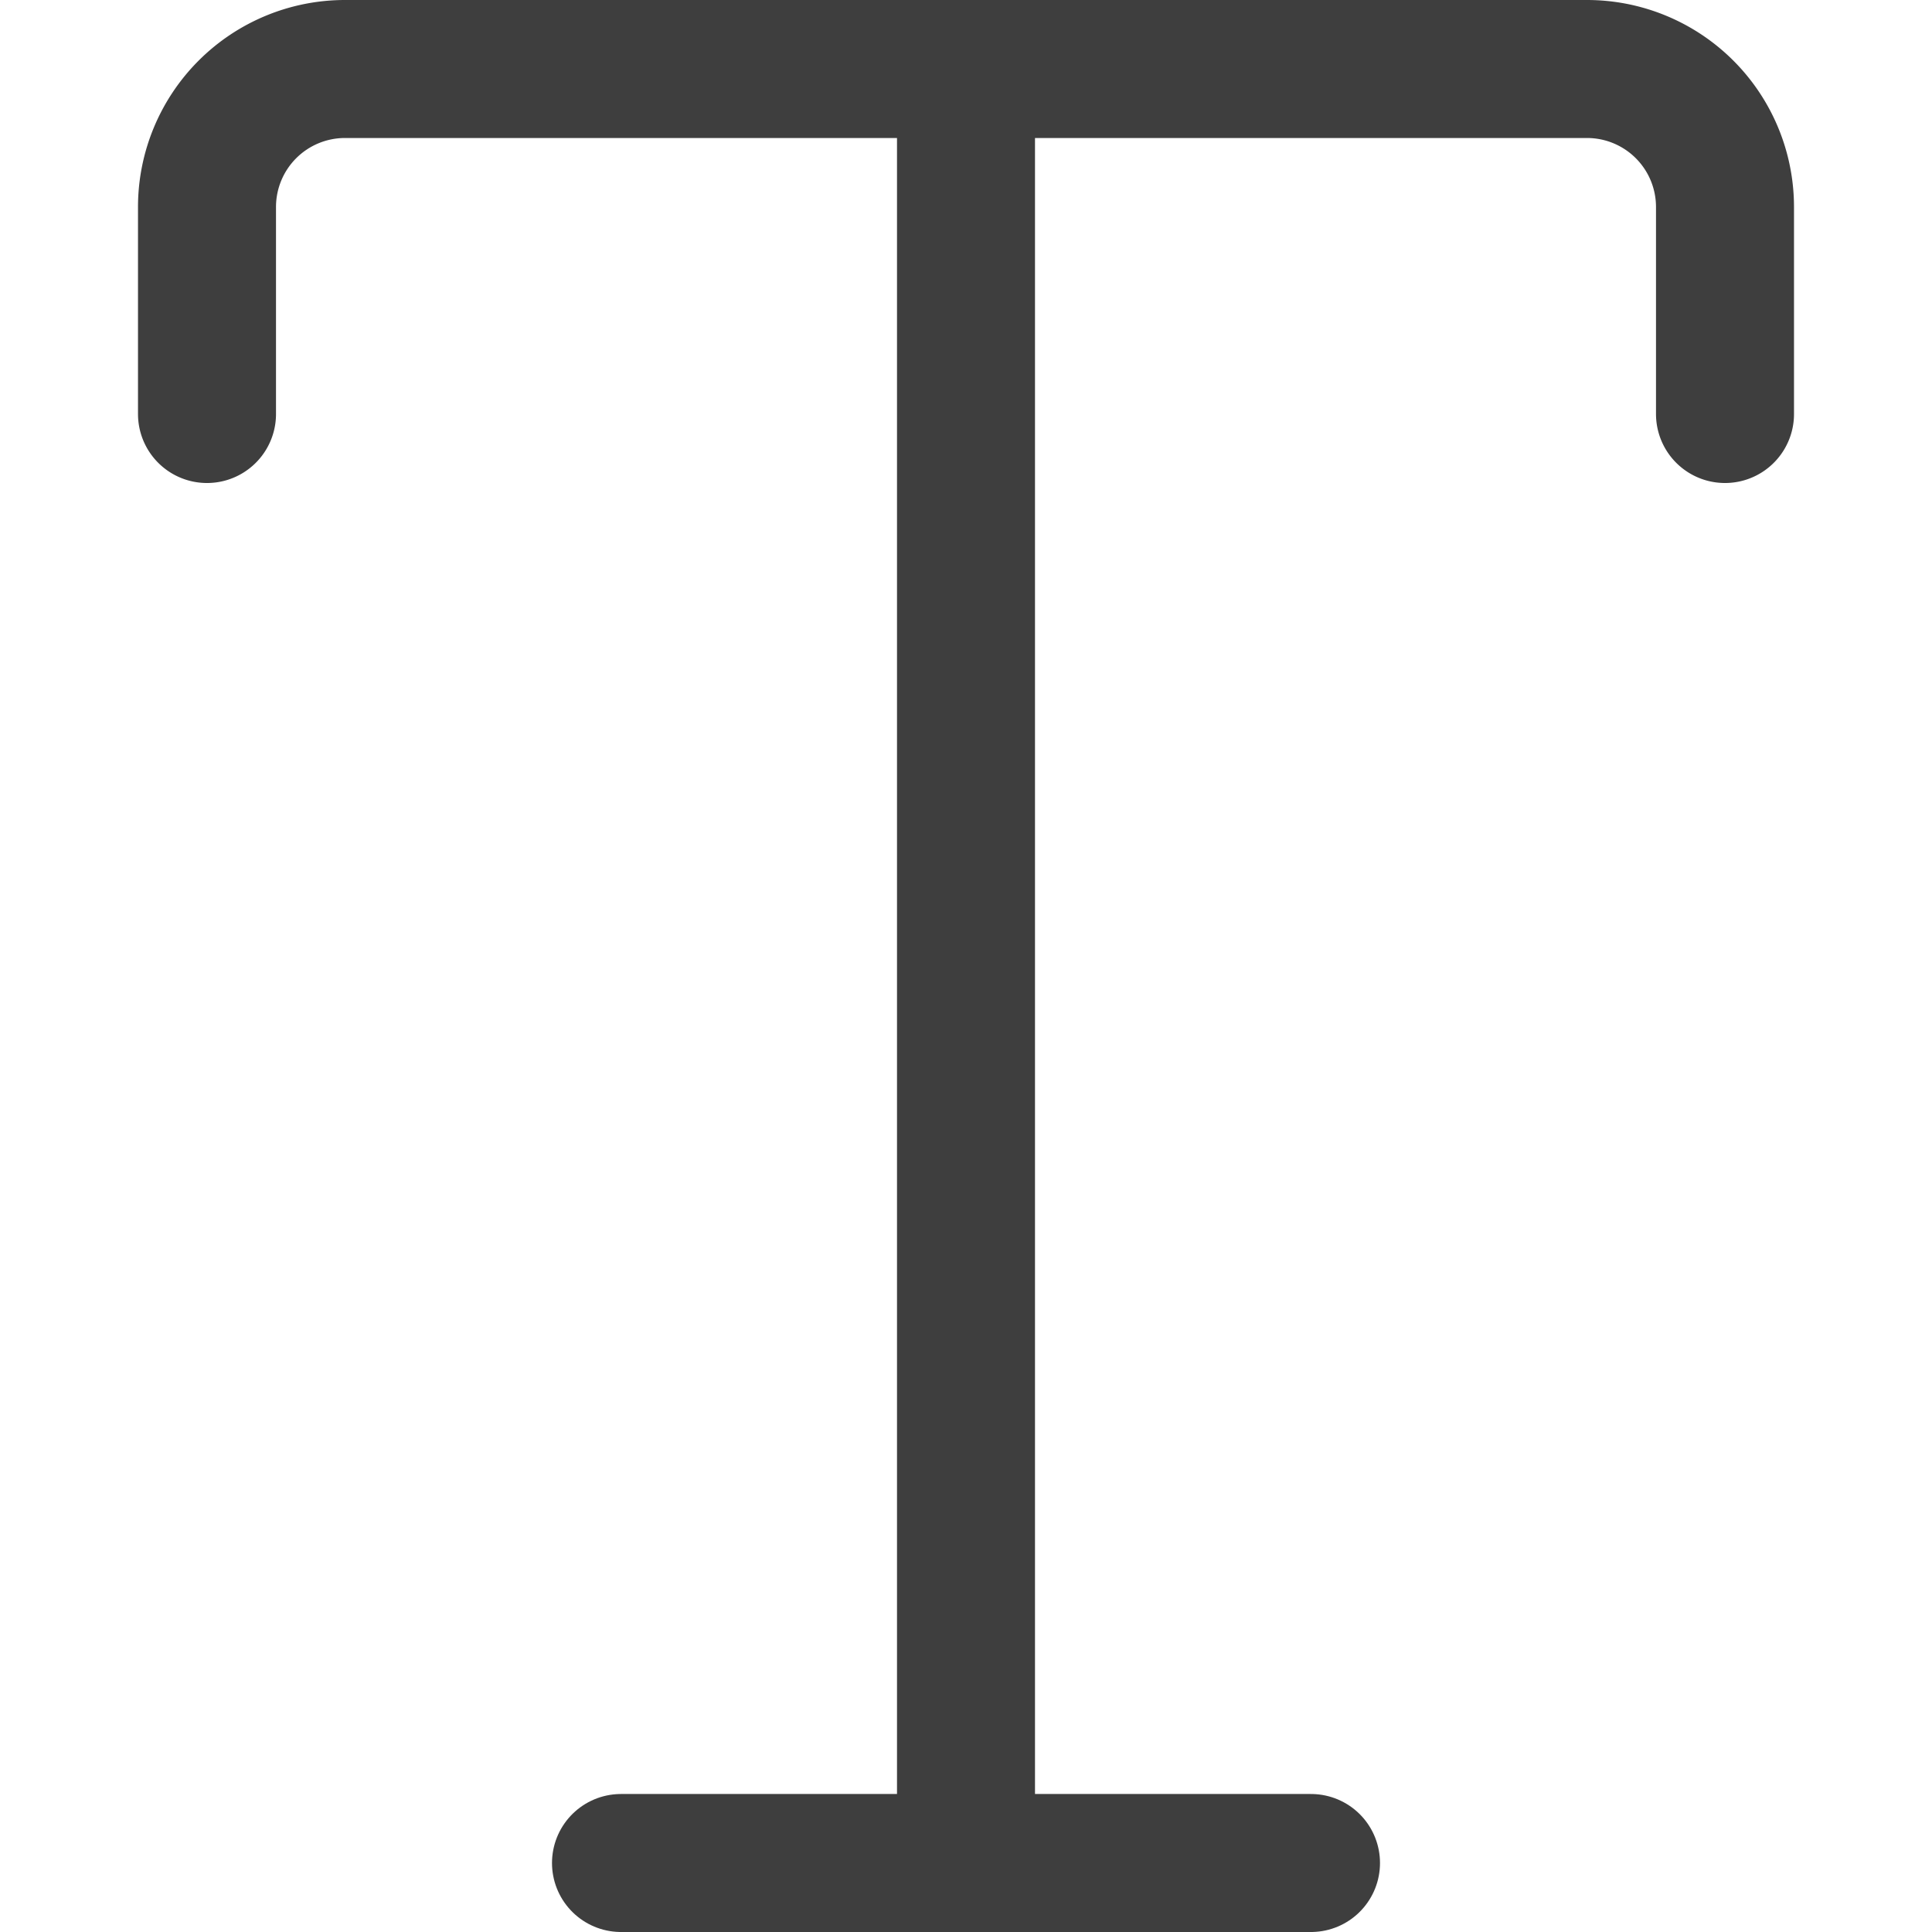 <svg xmlns="http://www.w3.org/2000/svg" fill="none" viewBox="0 0 14 14" height="48" width="48"><g id="text-style--text-style-formatting-format"><path id="Vector" stroke="#3e3e3e" stroke-linecap="round" stroke-linejoin="round" d="M7 .5v13"></path><path id="Vector_2" stroke="#3e3e3e" stroke-linecap="round" stroke-linejoin="round" d="M4.5 13.5h5"></path><path id="Vector_3" stroke="#3e3e3e" stroke-linecap="round" stroke-linejoin="round" d="M1.5 3V1.5a1 1 0 0 1 1-1h9a1 1 0 0 1 1 1V3"></path></g></svg>